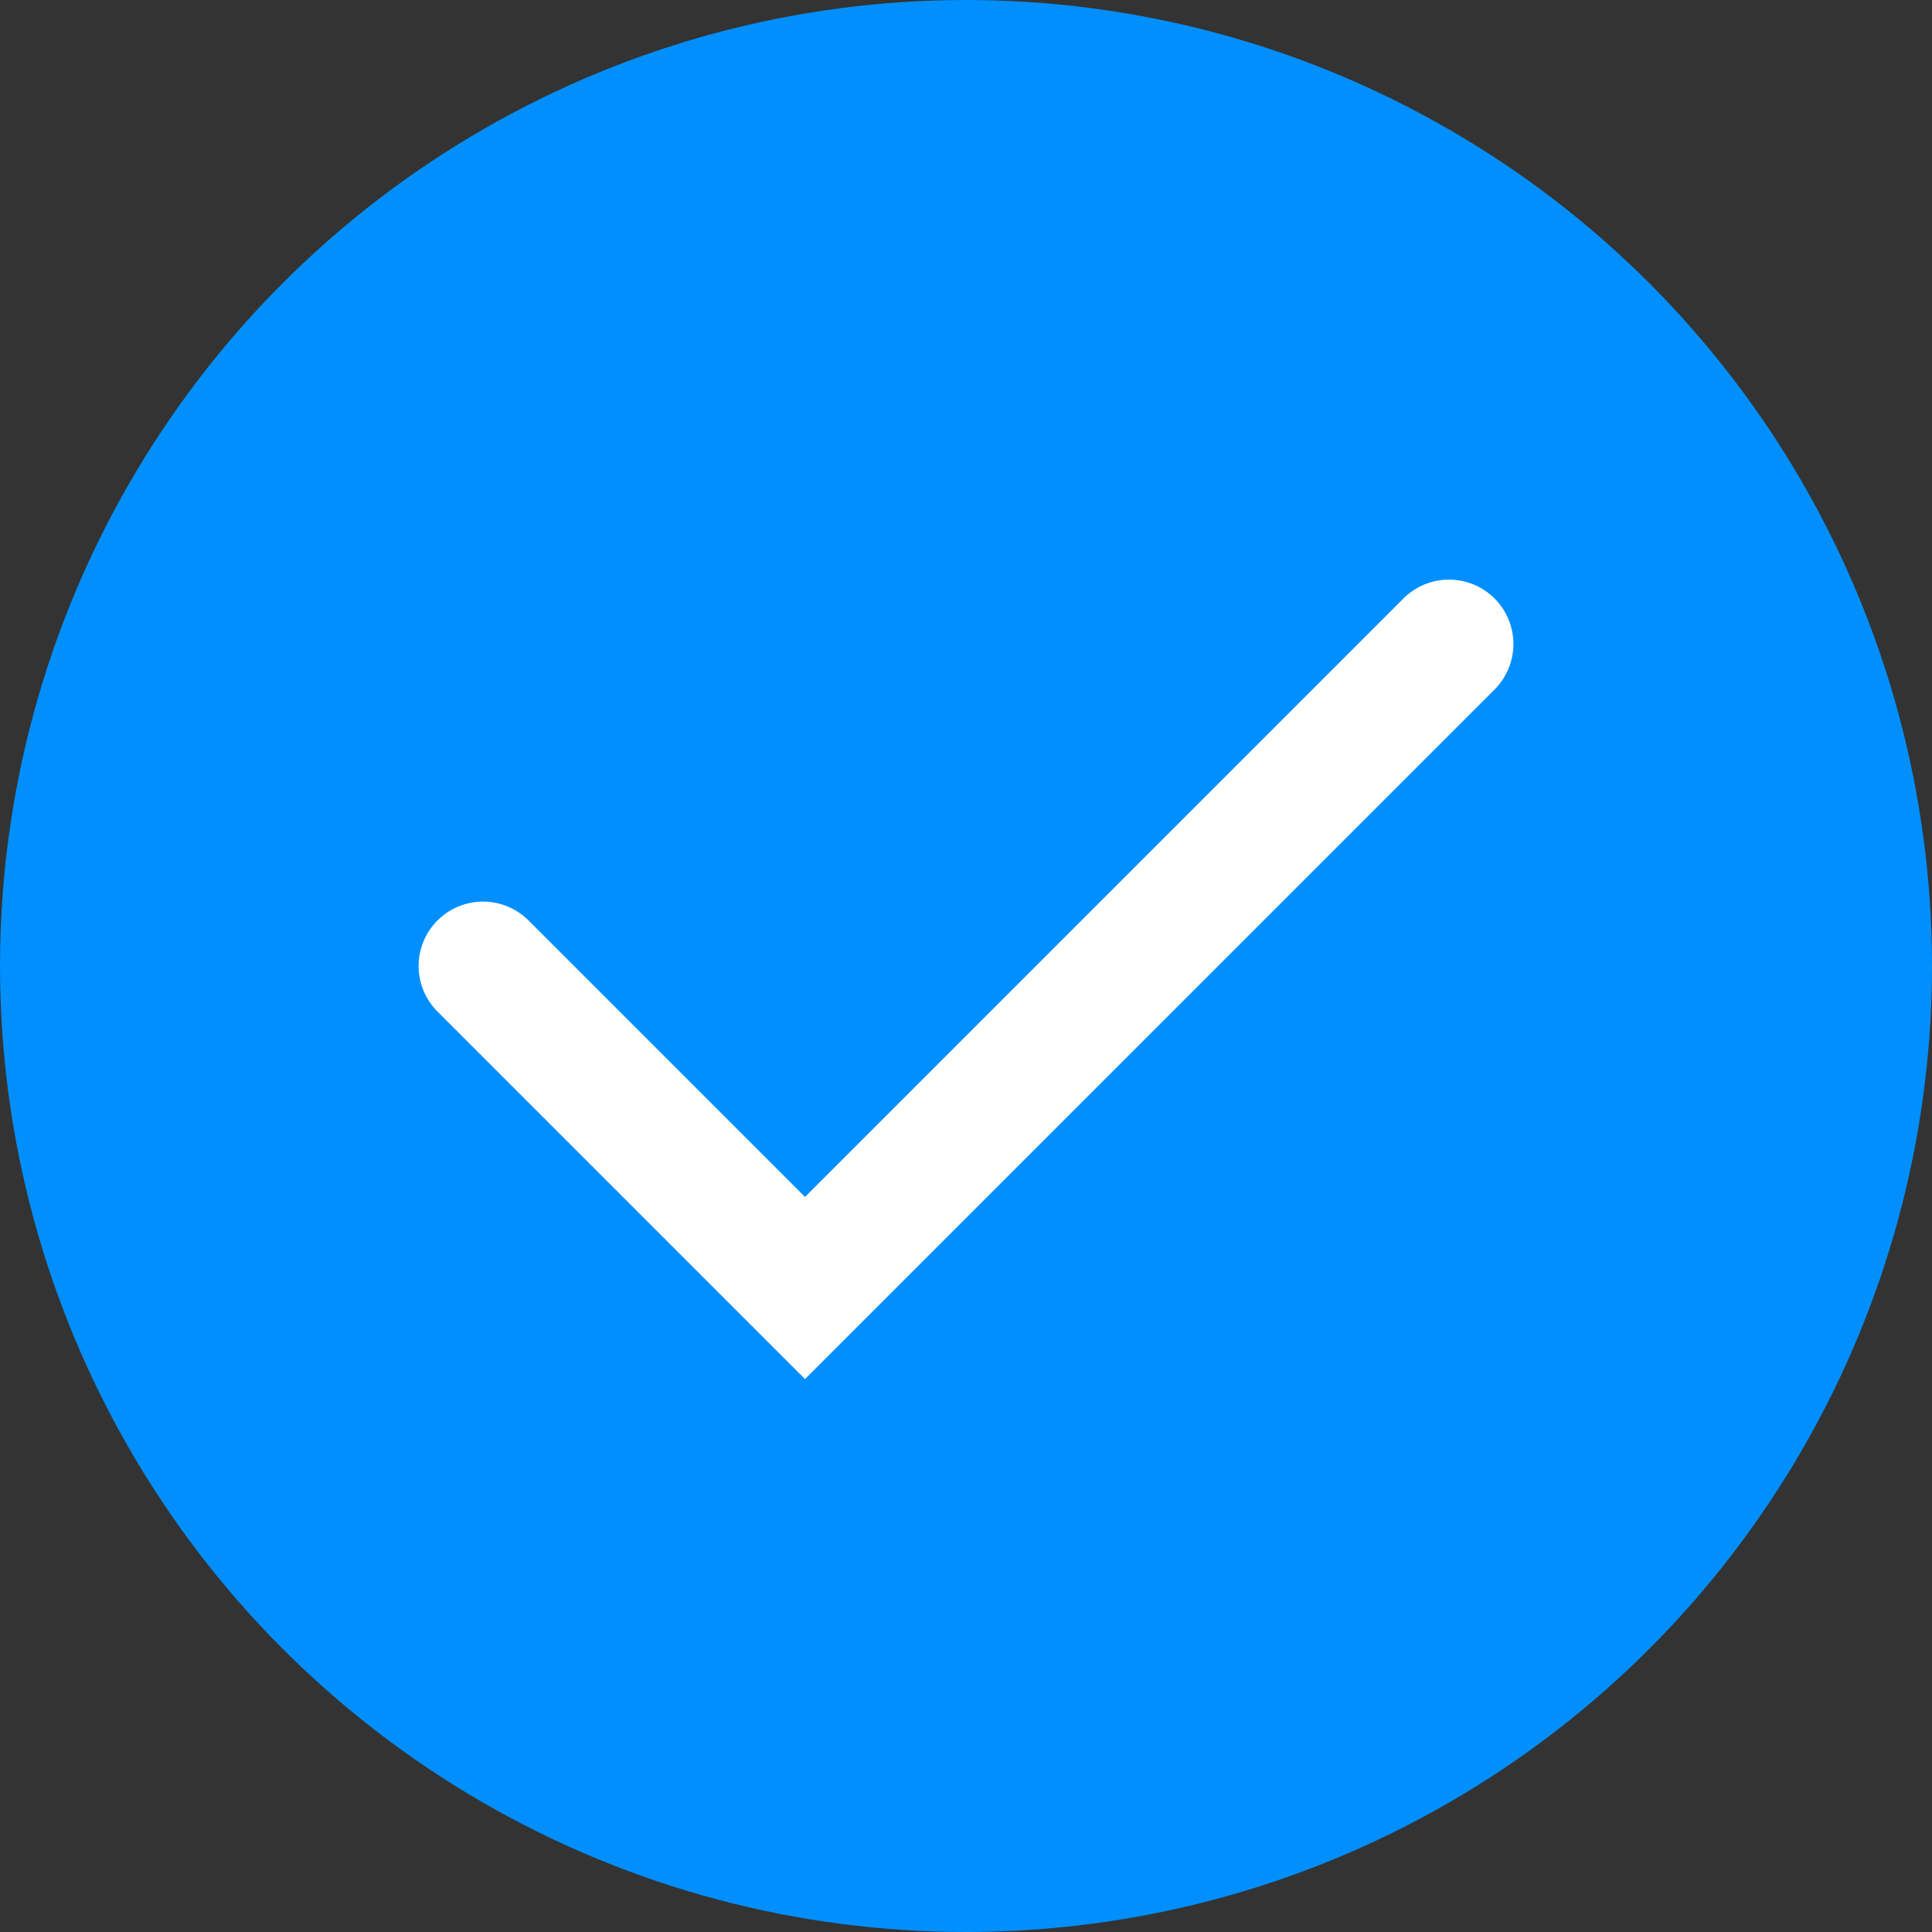 <svg width="15" height="15" viewBox="0 0 15 15" fill="none" xmlns="http://www.w3.org/2000/svg">
<rect x="0" y="0" width="15" height="15" fill="#333333" stroke="none"/>
<circle cx="7.5" cy="7.5" r="7.5" fill="#008FFD"/>
<path d="M3.75 7.5L6.25 10L11.25 5" stroke="white" stroke-linecap="round"/>
</svg>

